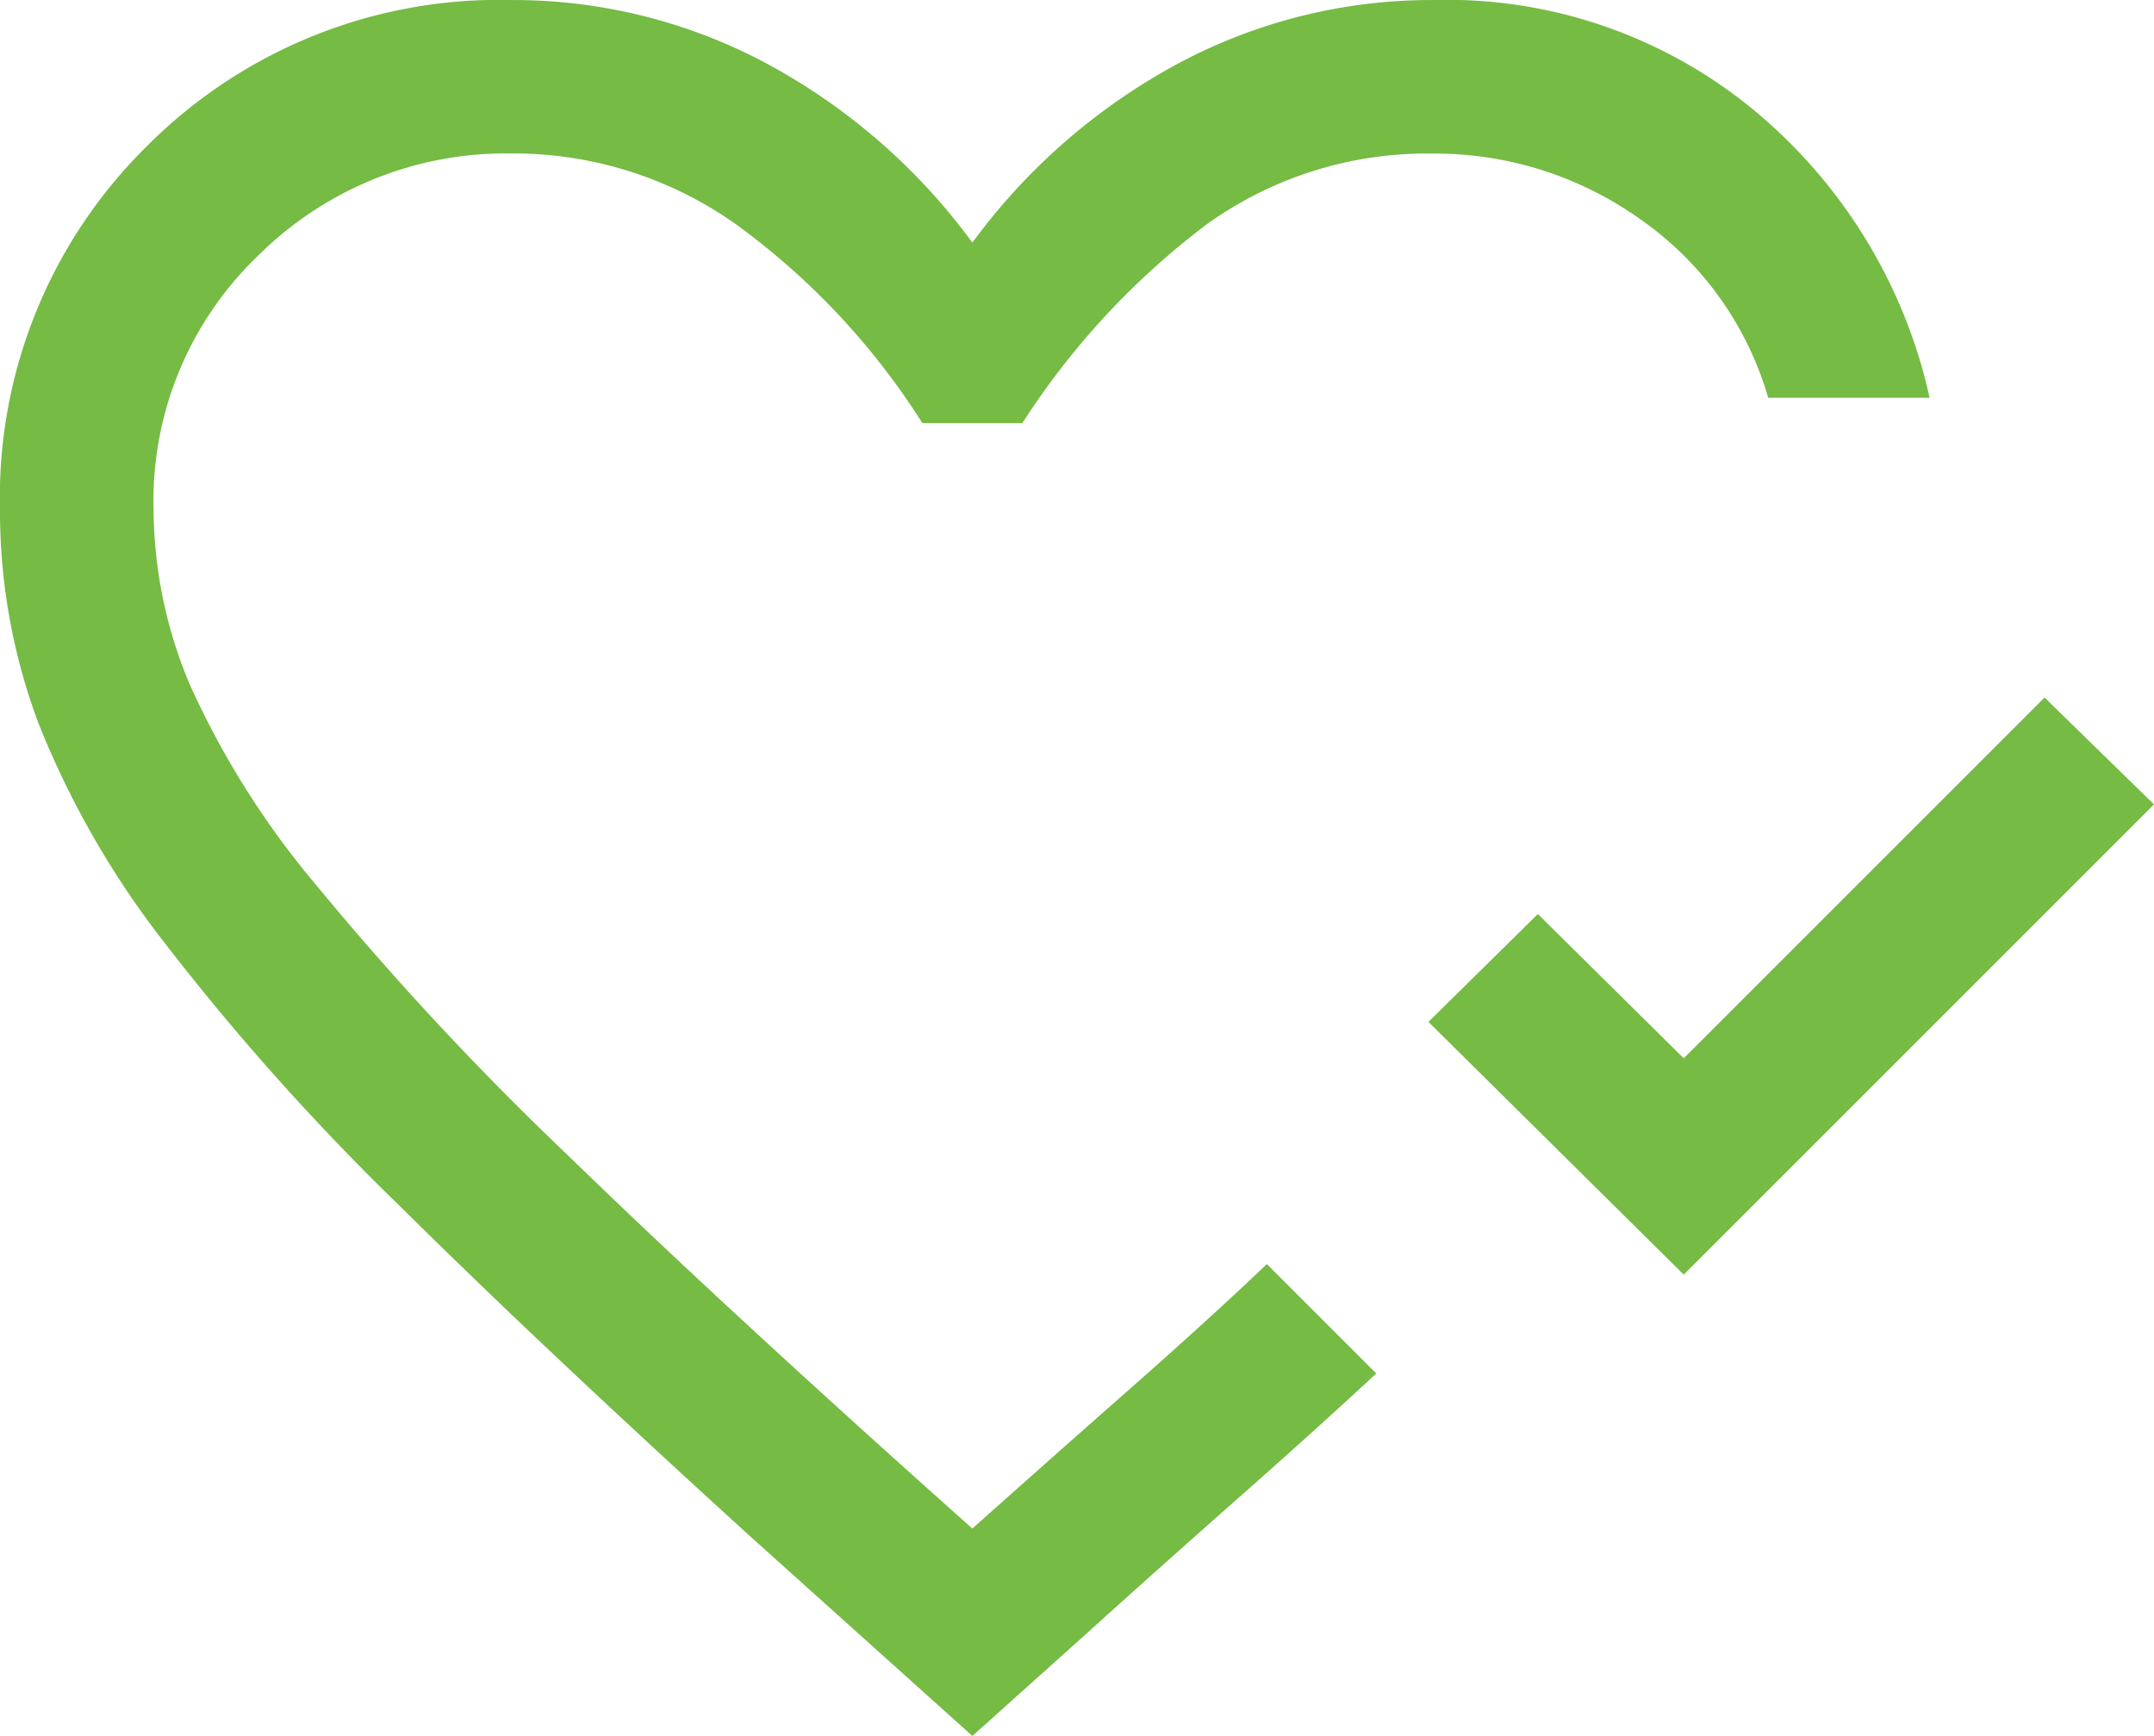 <svg xmlns="http://www.w3.org/2000/svg" width="67.042" height="54.034" viewBox="0 0 67.042 54.034">
  <path id="heart_check_24dp_FILL0_wght300_GRAD0_opsz24" d="M112.405-785.706l-7.946-7.866,3.406-3.357,4.54,4.49,11.23-11.23,3.406,3.327ZM90.265-799.545Zm0,28.2-6.9-6.2q-6.5-5.912-10.969-10.342a76.76,76.76,0,0,1-7.229-8.089A27.887,27.887,0,0,1,61.2-802.86,18.823,18.823,0,0,1,60-809.5a15.338,15.338,0,0,1,4.573-11.331,15.463,15.463,0,0,1,11.356-4.548,16.709,16.709,0,0,1,7.885,1.951,19.241,19.241,0,0,1,6.451,5.6,19.241,19.241,0,0,1,6.451-5.6,16.709,16.709,0,0,1,7.885-1.951,15,15,0,0,1,10.112,3.531A16.14,16.14,0,0,1,120.058-813h-5.024a10.255,10.255,0,0,0-4.007-5.575A11.015,11.015,0,0,0,104.6-820.6a11.743,11.743,0,0,0-7.024,2.19,23.98,23.98,0,0,0-5.756,6.2H88.708a22.491,22.491,0,0,0-5.844-6.219,11.978,11.978,0,0,0-6.935-2.175,10.931,10.931,0,0,0-7.875,3.162,10.574,10.574,0,0,0-3.275,7.94,14.244,14.244,0,0,0,1.115,5.4,26.713,26.713,0,0,0,3.982,6.313,95.6,95.6,0,0,0,7.805,8.375q4.938,4.8,12.584,11.613,2.255-2.016,4.828-4.282t4.337-3.951l.533.533,1.17,1.17,1.17,1.17.533.533q-1.813,1.685-4.321,3.9t-4.733,4.227Z" transform="translate(-60 825.38)" fill="#75bb44"></path>
</svg>

